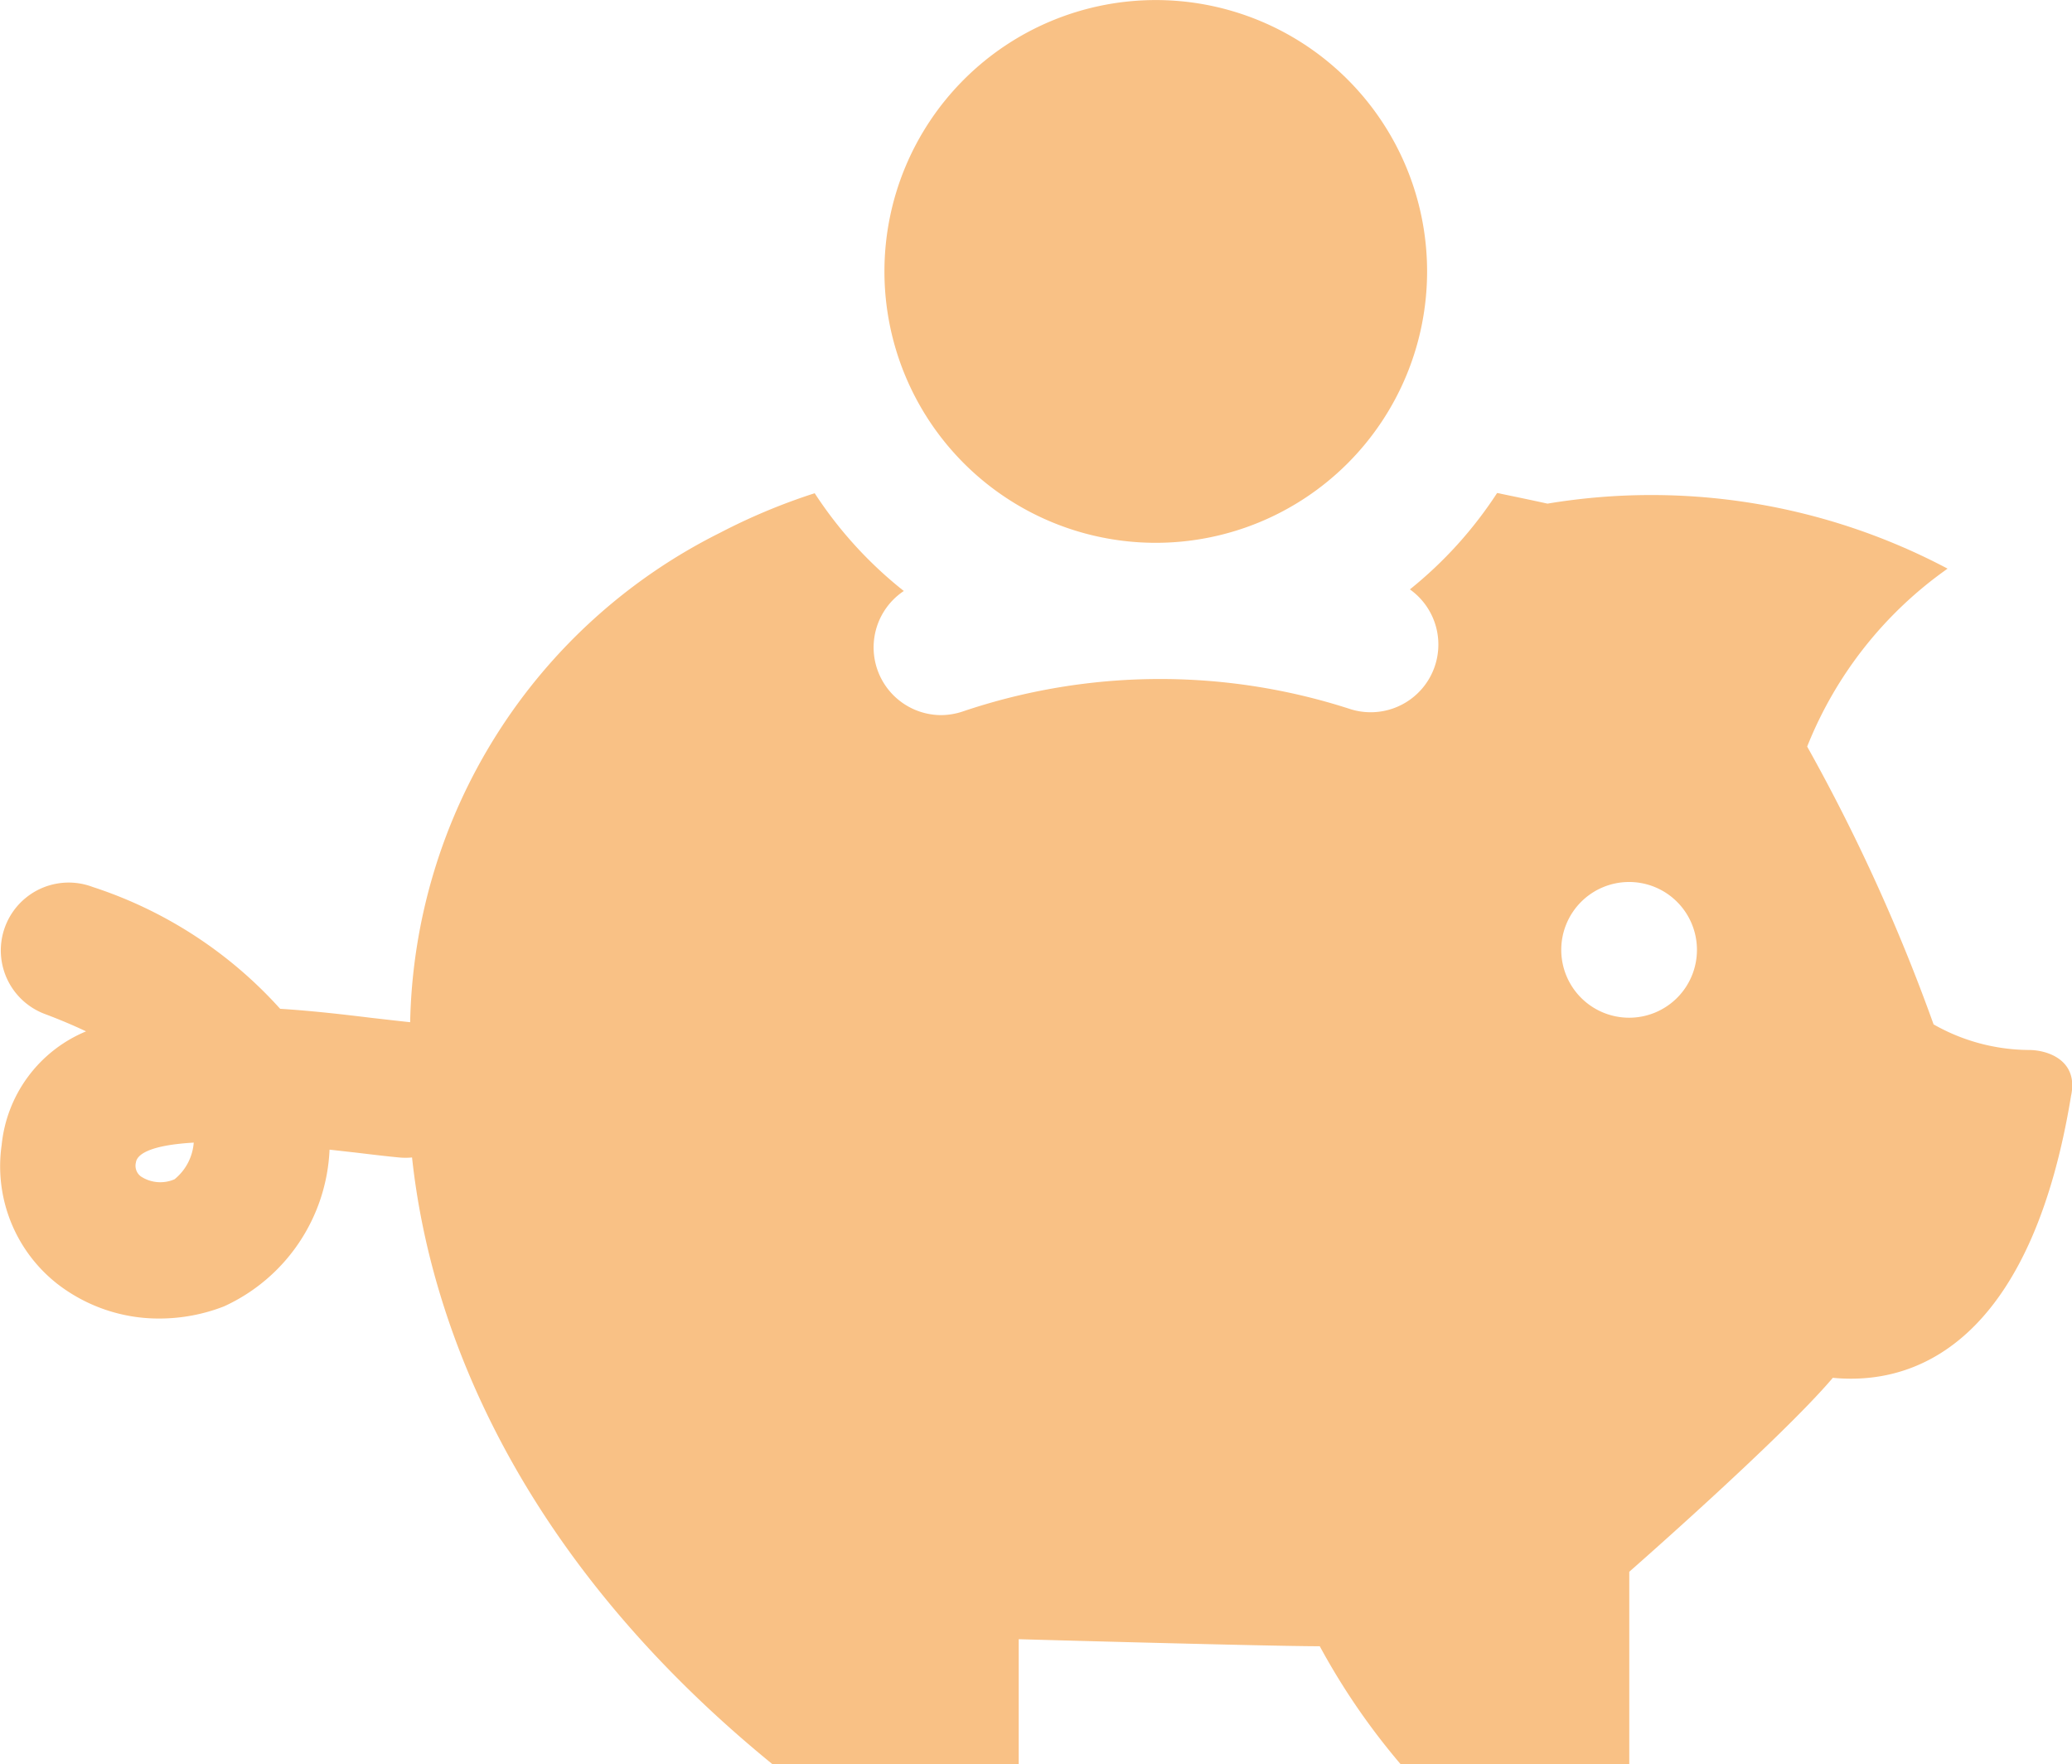 <svg xmlns="http://www.w3.org/2000/svg" width="35.059" height="29.847" viewBox="0 0 35.059 29.847">
  <g id="feature_icon_03" transform="translate(0 0)">
    <path id="Path_144" data-name="Path 144" d="M1572.092,10071.261a4.591,4.591,0,1,0-4.592-4.591A4.591,4.591,0,0,0,1572.092,10071.261Z" transform="translate(-1552.535 -10062.078)" fill="#f9c185"/>
    <path id="Path_145" data-name="Path 145" d="M1575.758,10086.027a3.3,3.3,0,0,1-1.614-.433,31.128,31.128,0,0,0-2.139-4.7,6.718,6.718,0,0,1,2.376-3.01,10.711,10.711,0,0,0-6.77-1.1c-.254-.056-.543-.116-.852-.18a6.957,6.957,0,0,1-1.476,1.631,1.145,1.145,0,0,1-1.021,2.021,10.426,10.426,0,0,0-6.541.043,1.176,1.176,0,0,1-.371.063,1.146,1.146,0,0,1-.63-2.1,6.933,6.933,0,0,1-1.508-1.654,10.3,10.3,0,0,0-1.611.674,9.467,9.467,0,0,0-5.234,8.275c-.19-.02-.405-.045-.642-.072-.453-.055-.99-.119-1.558-.155a7.312,7.312,0,0,0-3.172-2.061,1.148,1.148,0,0,0-.812,2.148c.248.093.481.191.7.295a2.332,2.332,0,0,0-1.428,1.923,2.528,2.528,0,0,0,.941,2.348,2.8,2.8,0,0,0,1.734.587,3.013,3.013,0,0,0,1.086-.205,3.058,3.058,0,0,0,1.787-2.652l.454.051c.266.032.509.061.72.081a1.119,1.119,0,0,0,.222,0c.315,2.94,1.842,6.8,6.111,10.275h4.154v-2.125s4.228.119,5.094.119a11.574,11.574,0,0,0,1.378,2.007h3.859v-3.267s2.578-2.258,3.444-3.281c1.652.158,3.4-.914,4.031-4.771C1576.6,10086.2,1576.073,10086.027,1575.758,10086.027Zm-31.38,2.188a.6.6,0,0,1-.566-.048.225.225,0,0,1-.085-.238c.014-.108.166-.288.978-.335A.883.883,0,0,1,1544.378,10088.216Zm24.614-2.734a1.148,1.148,0,1,1,1.148-1.146A1.147,1.147,0,0,1,1568.991,10085.481Z" transform="translate(-1541.427 -10068.264)" fill="#f9c185"/>
  </g>
</svg>
